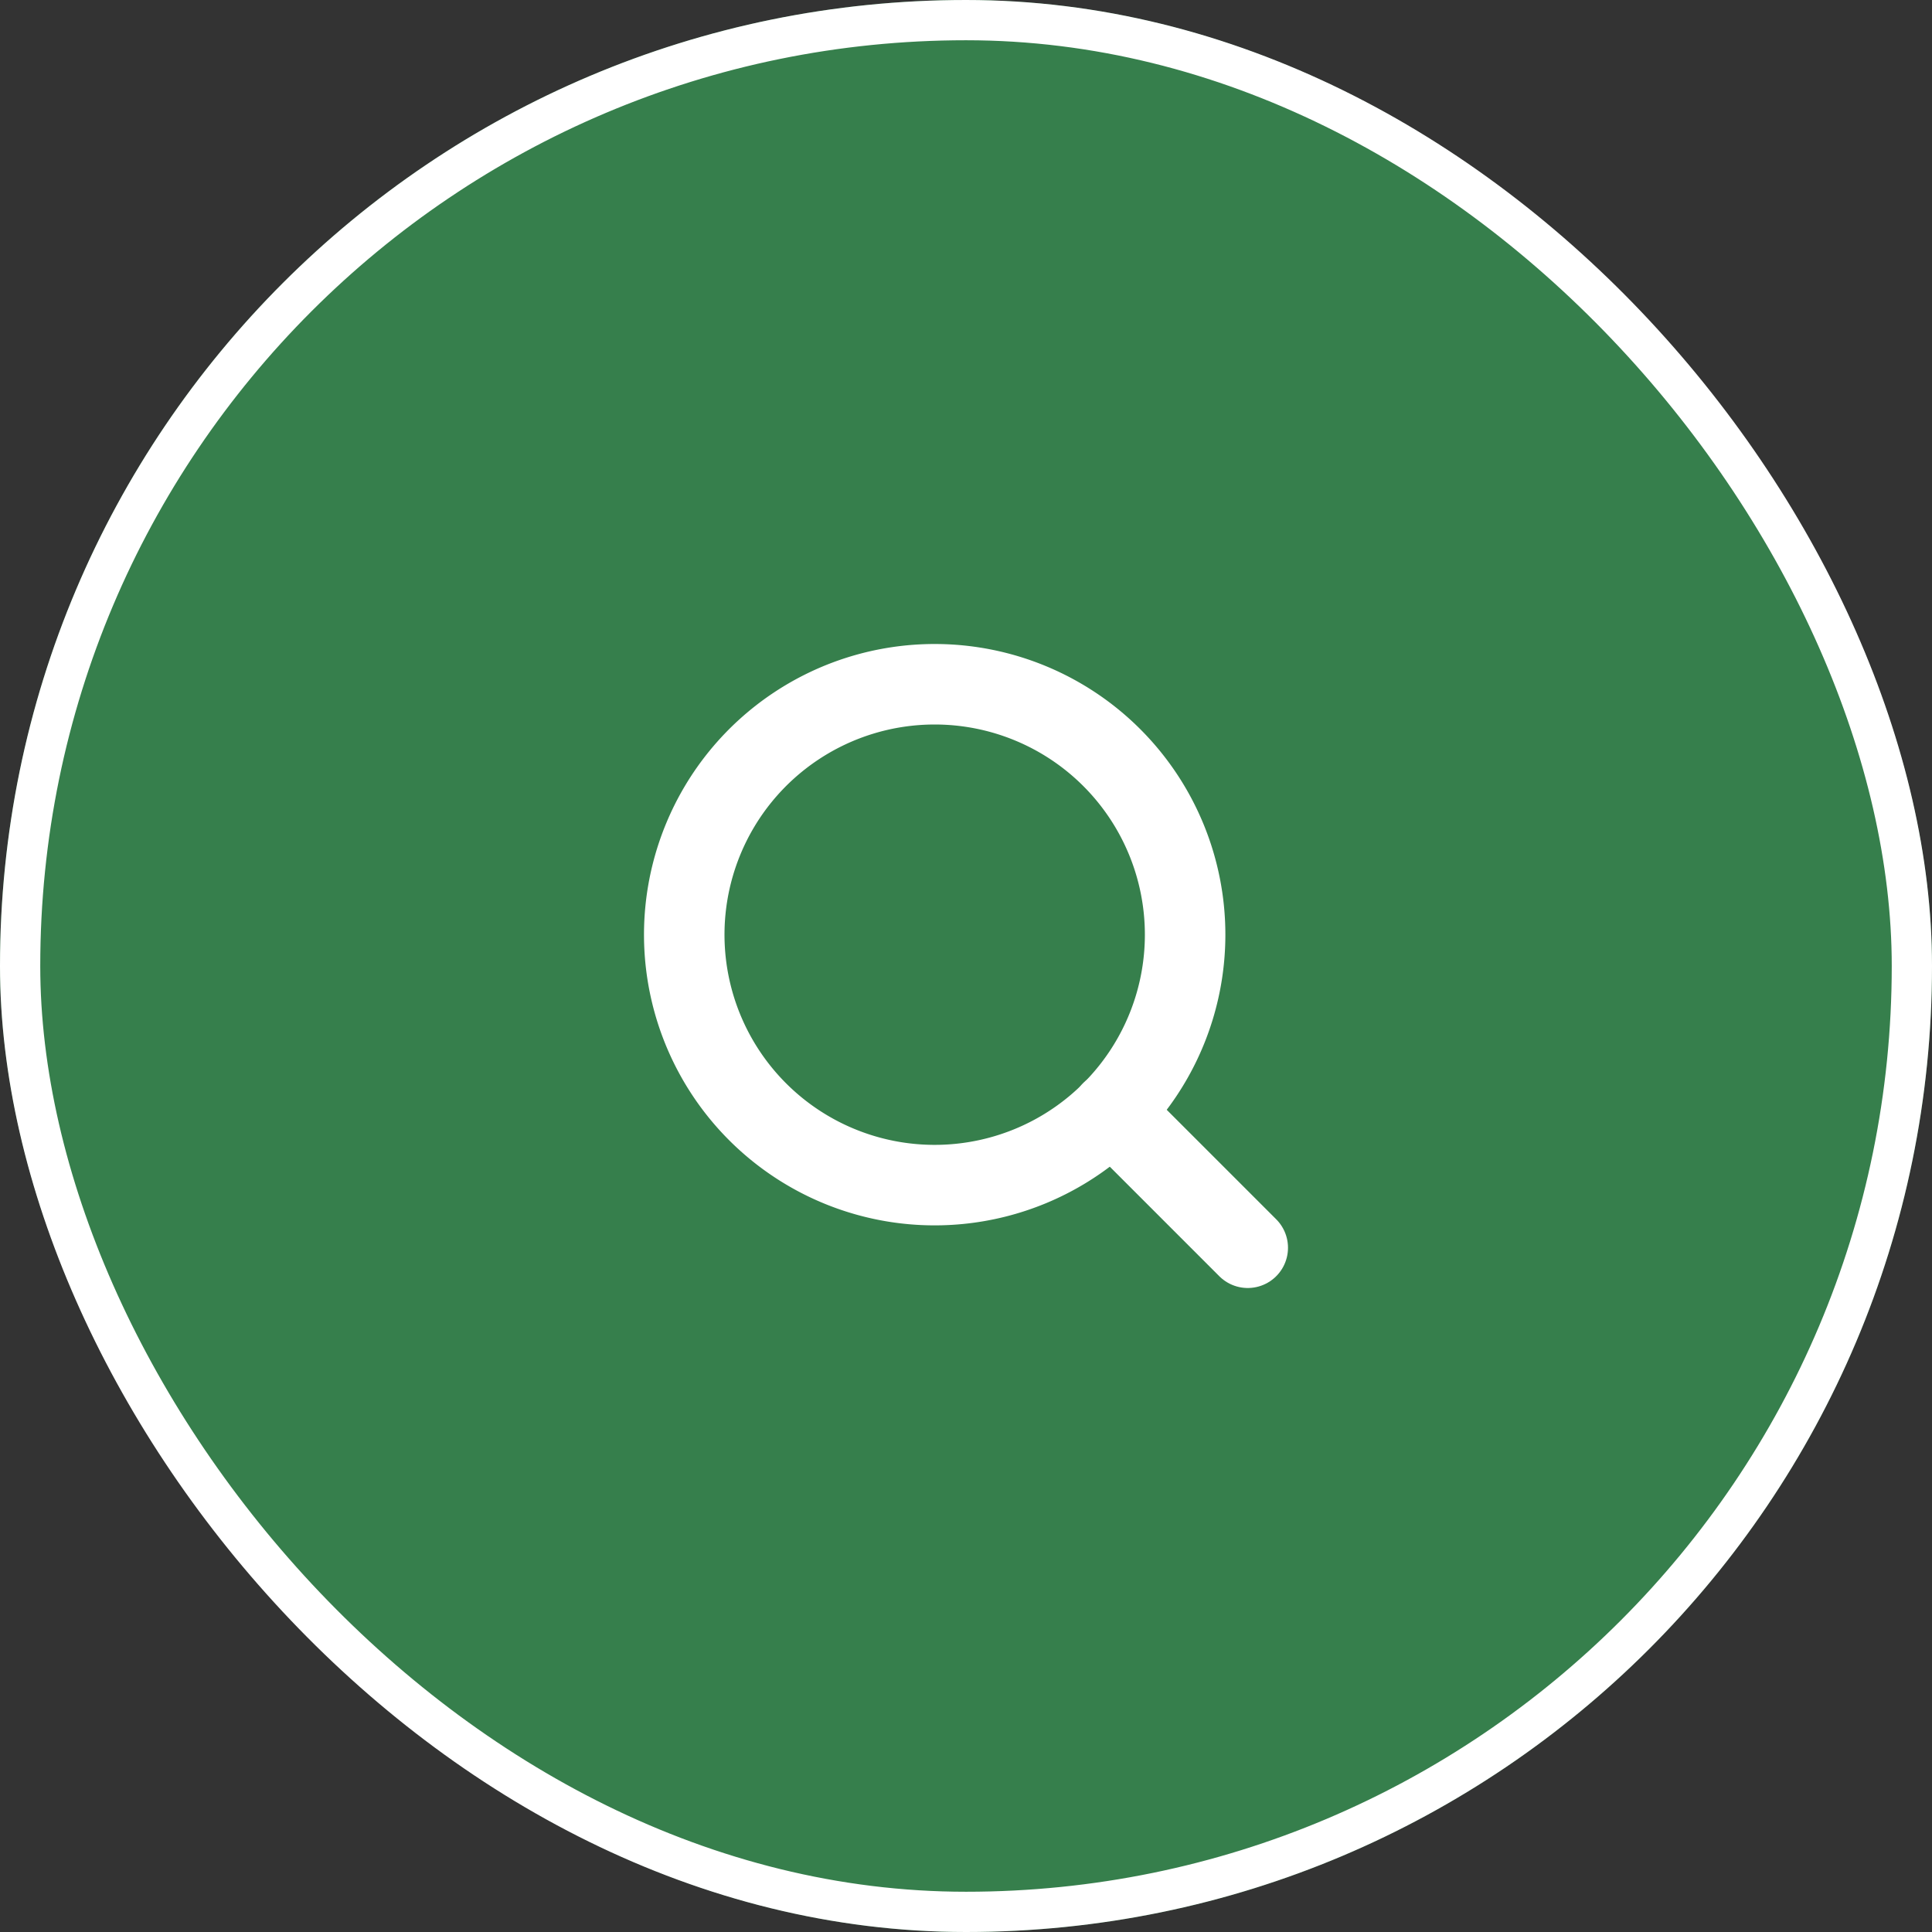 <svg xmlns="http://www.w3.org/2000/svg" width="48" height="48" viewBox="0 0 48 48">
  <rect x="0" y="0" width="48" height="48" fill="#333333" stroke="none"/>
  <g id="グループ_57" data-name="グループ 57" transform="translate(-345 -643)">
    <g id="長方形_24" data-name="長方形 24" transform="translate(345 643)" fill="#367f4c" stroke="#fff" stroke-width="1">
      <rect width="48" height="48" rx="24" stroke="none"/>
      <rect x="0.5" y="0.5" width="47" height="47" rx="23.5" fill="none"/>
    </g>
    <g id="Icon_feather-search" data-name="Icon feather-search" transform="translate(357.5 655.5)">
      <path id="パス_40" data-name="パス 40" d="M16.944,10.722A6.222,6.222,0,1,1,10.722,4.5,6.222,6.222,0,0,1,16.944,10.722Z" transform="translate(0 0)" fill="none" stroke="#fff" stroke-linecap="round" stroke-linejoin="round" stroke-width="2"/>
      <path id="パス_41" data-name="パス 41" d="M28.358,28.358l-3.383-3.383" transform="translate(-9.858 -9.858)" fill="none" stroke="#fff" stroke-linecap="round" stroke-linejoin="round" stroke-width="2"/>
    </g>
  </g>
</svg>
